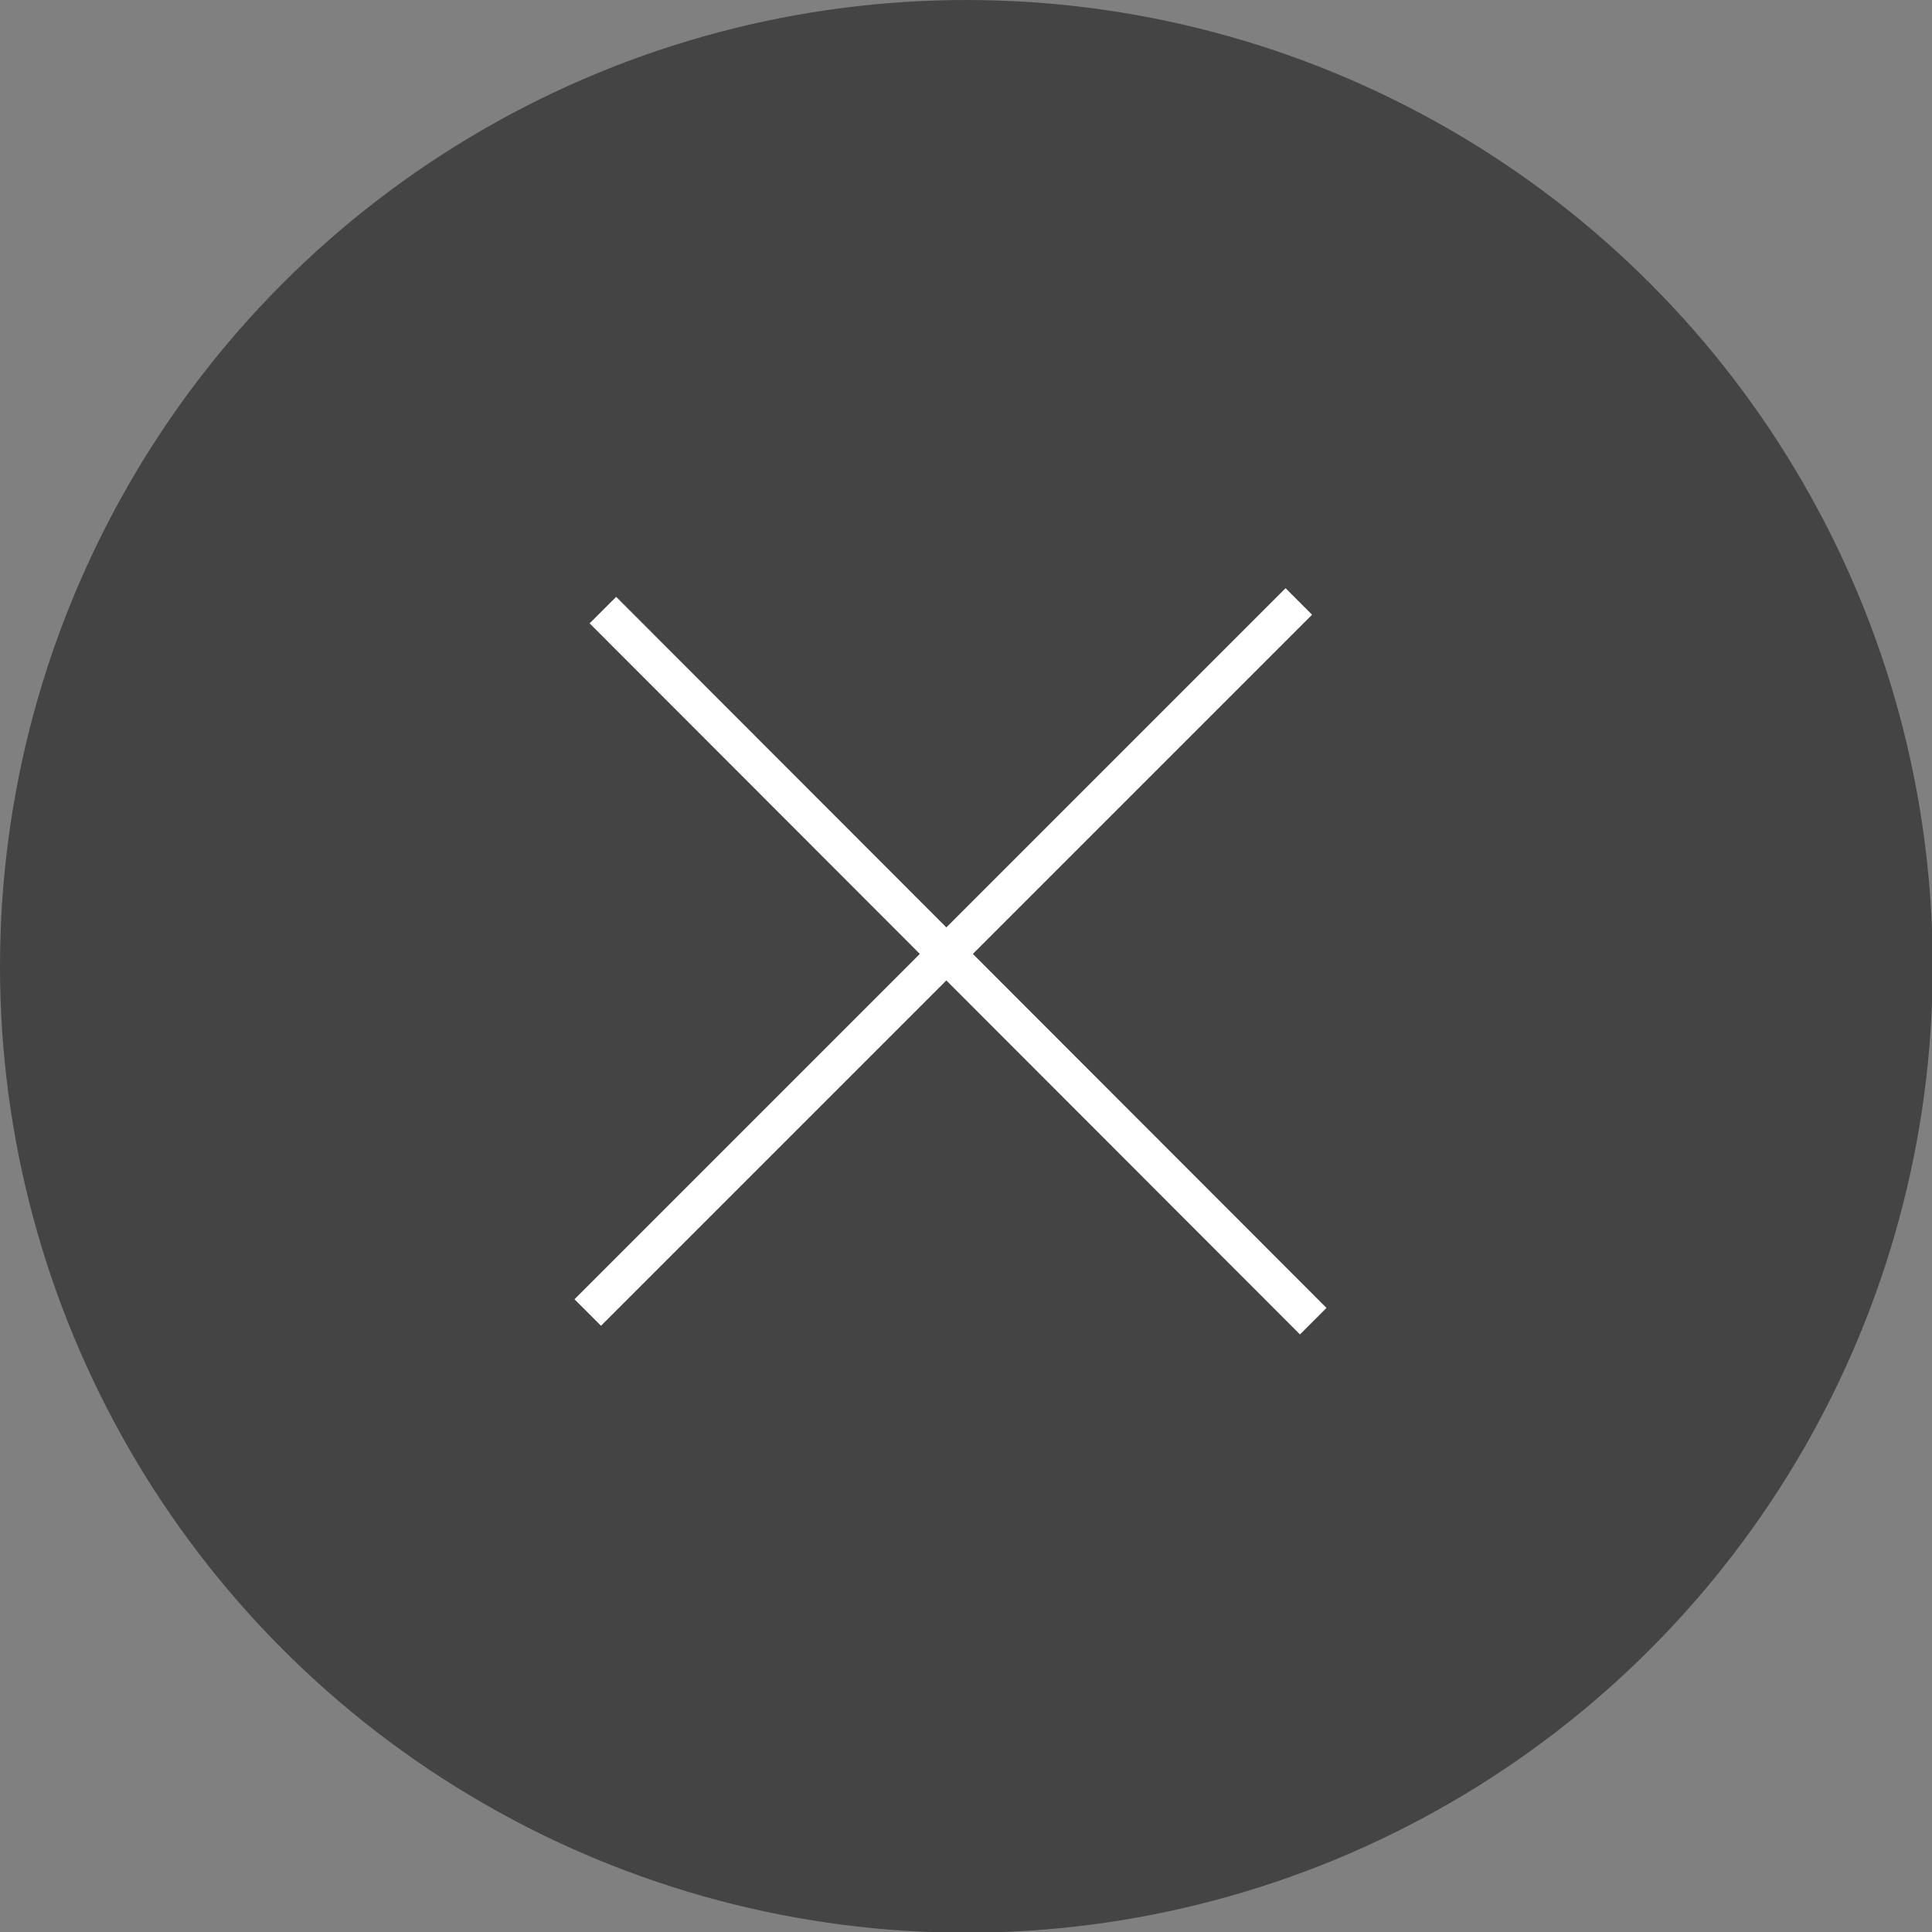 <svg xmlns="http://www.w3.org/2000/svg" viewBox="0 0 26.79 26.79"><rect x="0" y="0" width="26.79" height="26.79" fill="#808080" stroke="none"/><defs><style>.cls-1{fill:#303030;opacity:0.75;}.cls-2{fill:none;stroke:#fff;stroke-miterlimit:10;stroke-width:0.52px;}</style></defs><g id="Capa_2" data-name="Capa 2"><g id="Layer_1" data-name="Layer 1"><circle class="cls-1" cx="13.4" cy="13.4" r="13.4"/><line class="cls-2" x1="18.01" y1="8.34" x2="8.15" y2="18.2"/><line class="cls-2" x1="8.36" y1="8.46" x2="18.21" y2="18.32"/></g></g></svg>